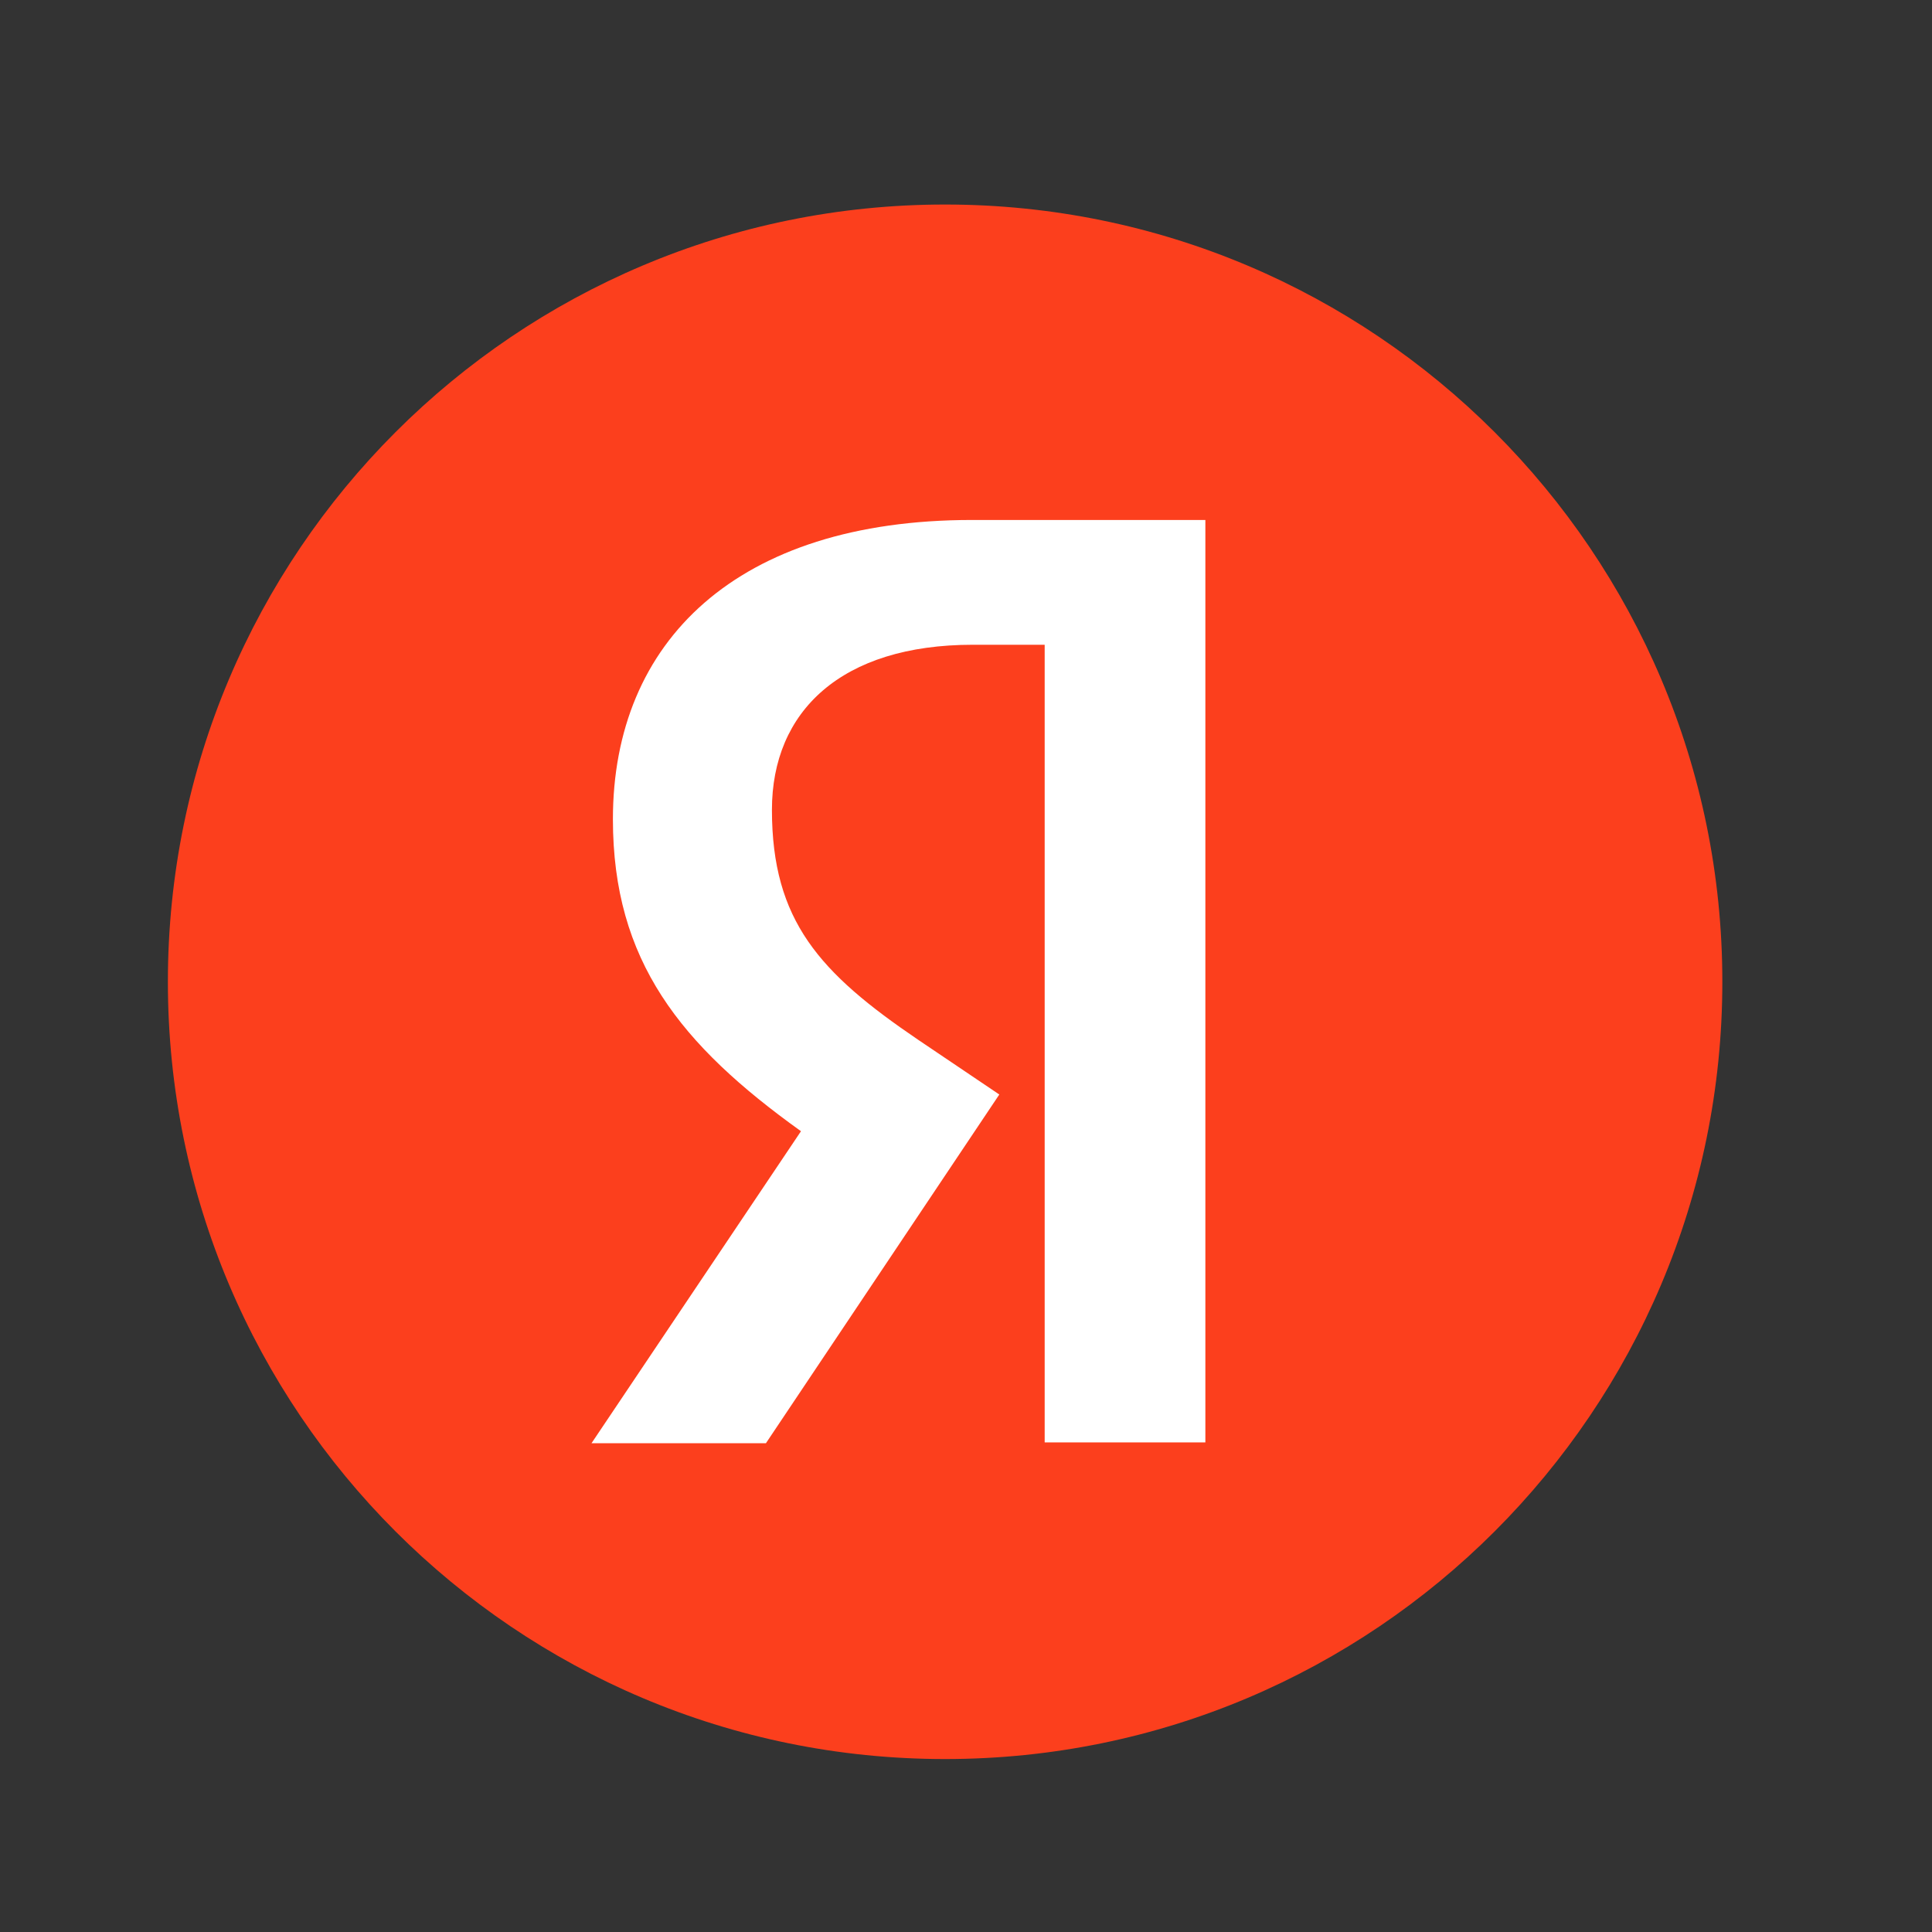 <svg width="29" height="29" viewBox="0 0 29 29" fill="none" xmlns="http://www.w3.org/2000/svg">
<rect x="0" y="0" width="29" height="29" fill="#333333" stroke="none"/>
<path d="M2.52 14.737C2.52 8.293 7.742 3.07 14.186 3.07C20.628 3.07 25.853 8.293 25.853 14.737C25.853 21.18 20.628 26.404 14.186 26.404C7.742 26.404 2.52 21.18 2.52 14.737Z" fill="#FC3F1D"/>
<path d="M15.681 9.678H14.603C12.626 9.678 11.587 10.679 11.587 12.155C11.587 13.823 12.305 14.605 13.781 15.607L15 16.429L11.497 21.663H8.879L12.023 16.98C10.215 15.684 9.2 14.425 9.2 12.296C9.2 9.627 11.061 7.805 14.59 7.805H18.093V21.651H15.681V9.678Z" fill="white"/>
</svg>
